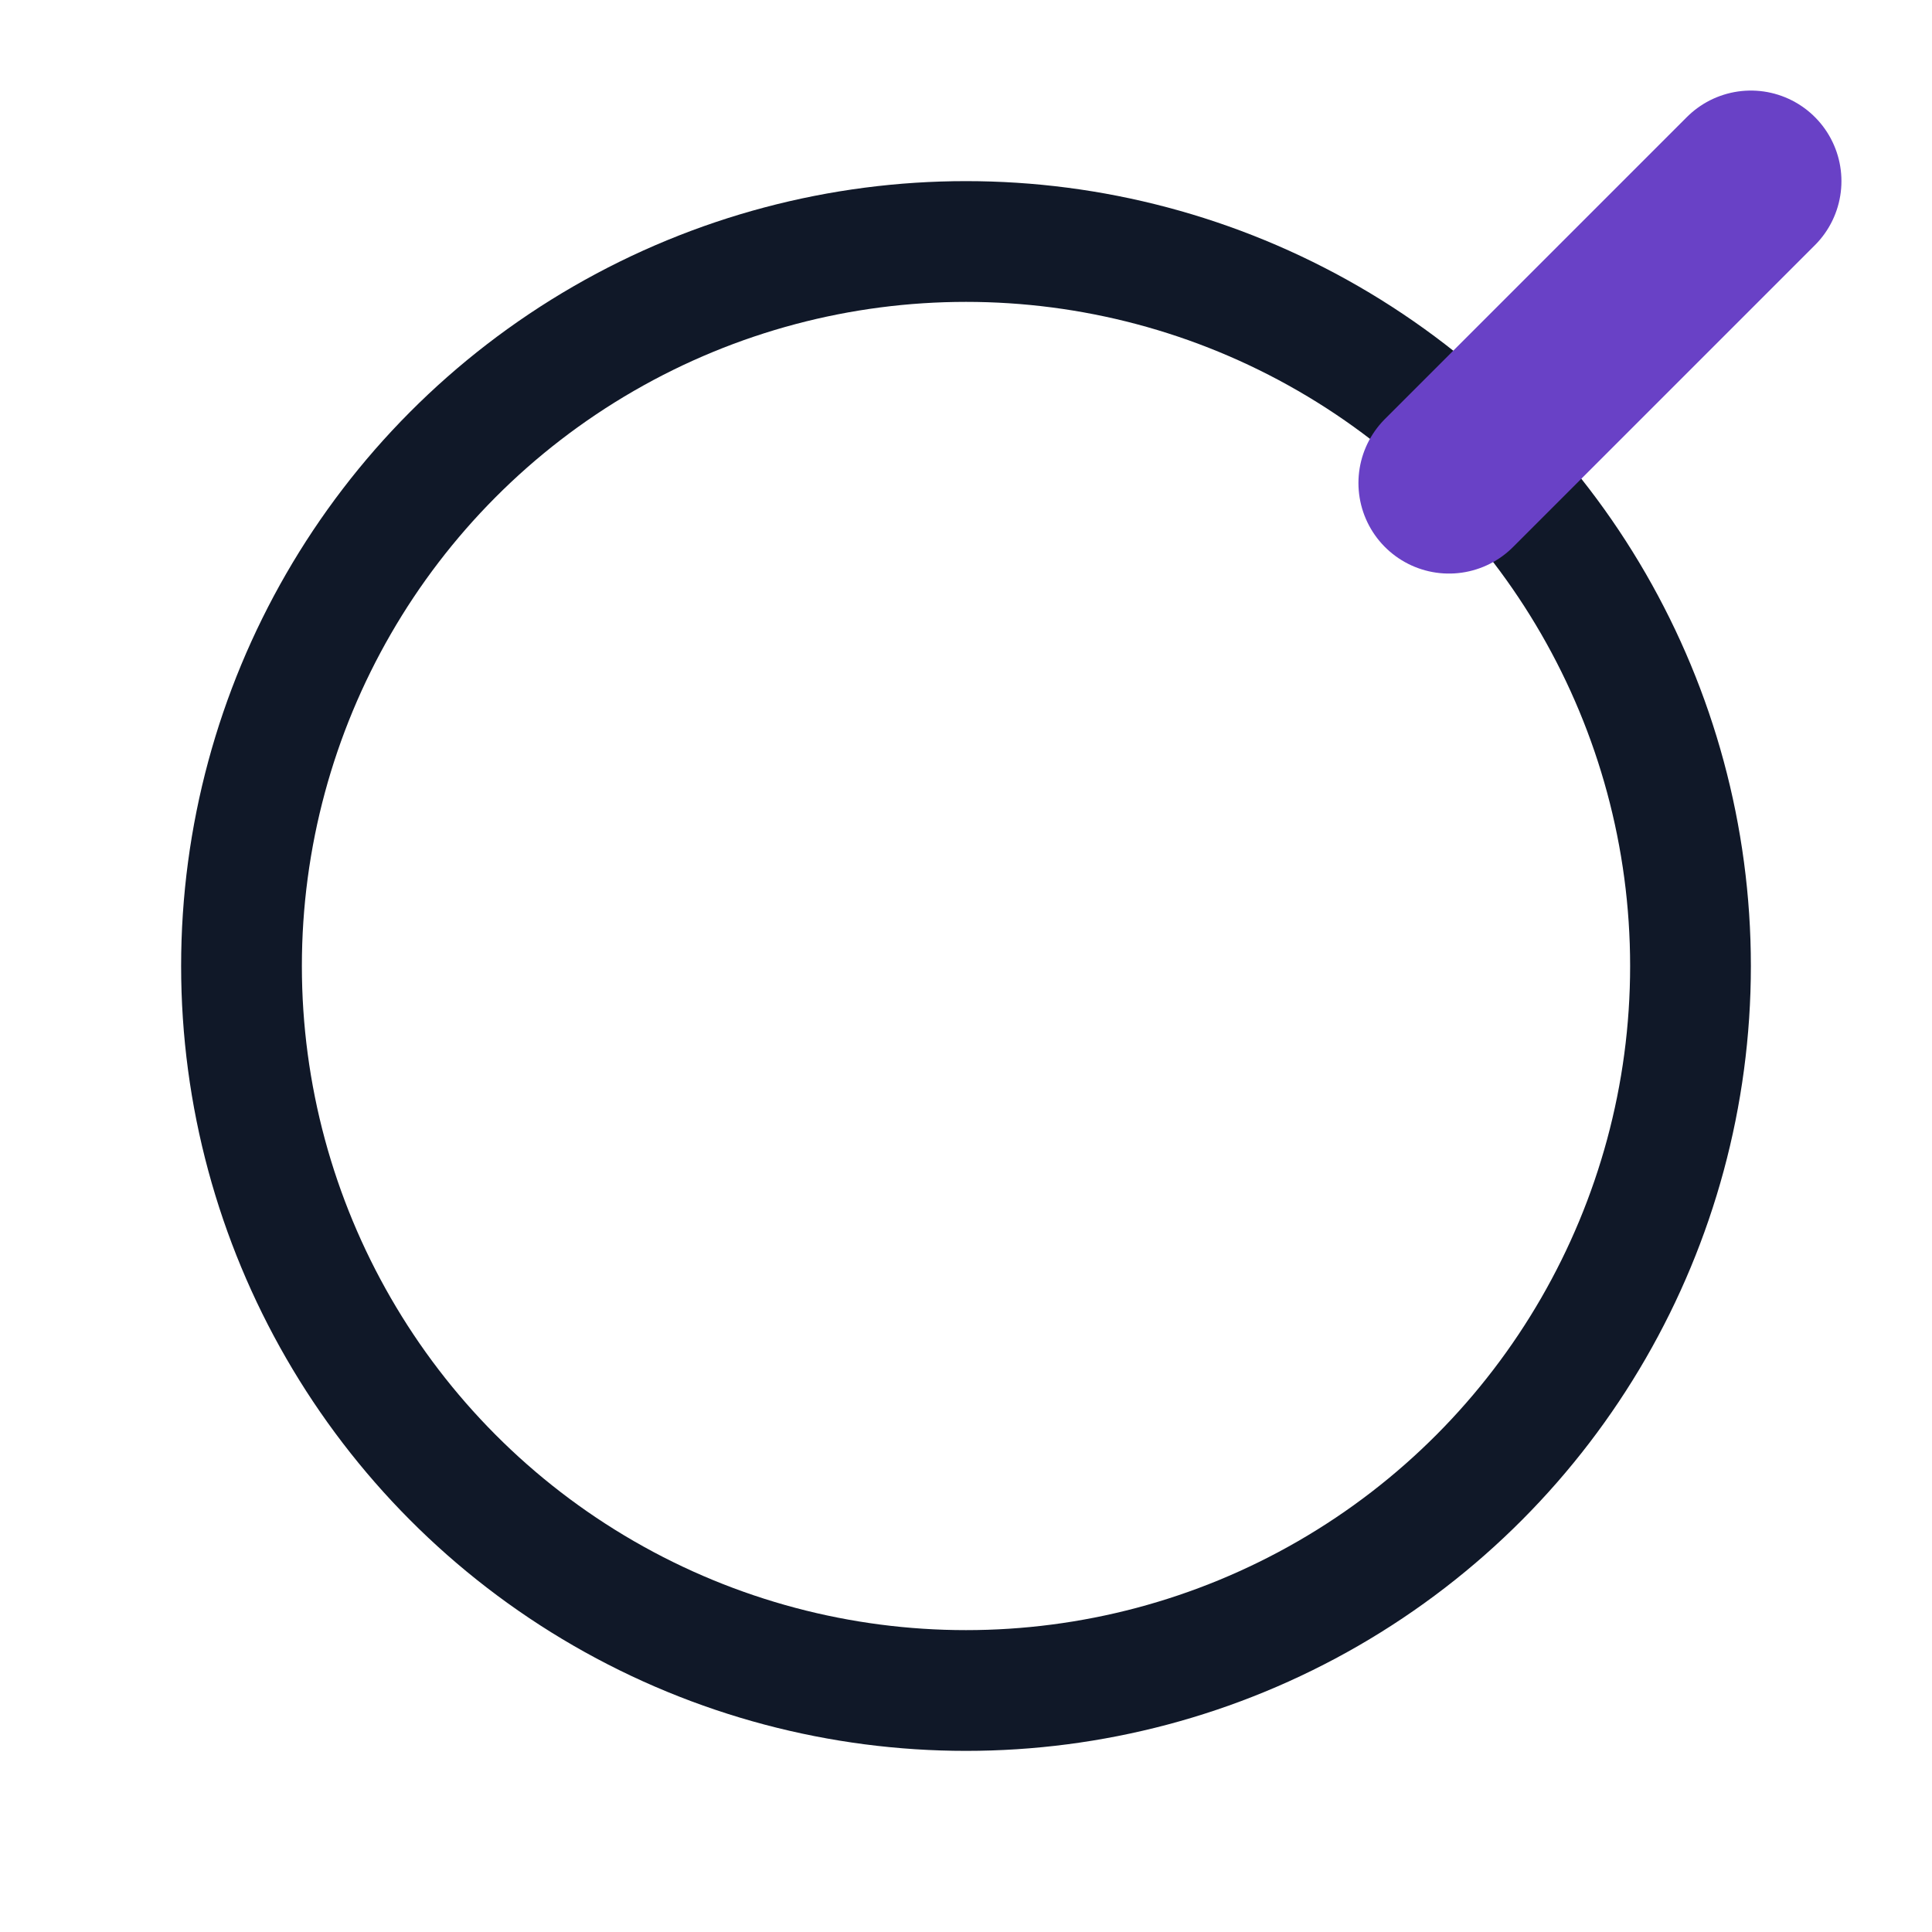<svg xmlns="http://www.w3.org/2000/svg" viewBox="0 0 64 64">
  <circle cx="32" cy="32" r="24" stroke="#101828" stroke-width="4" fill="none"/>
  
  <path d="M48 16L58 6" stroke="#6941C6" stroke-width="6" stroke-linecap="round"/>
</svg>